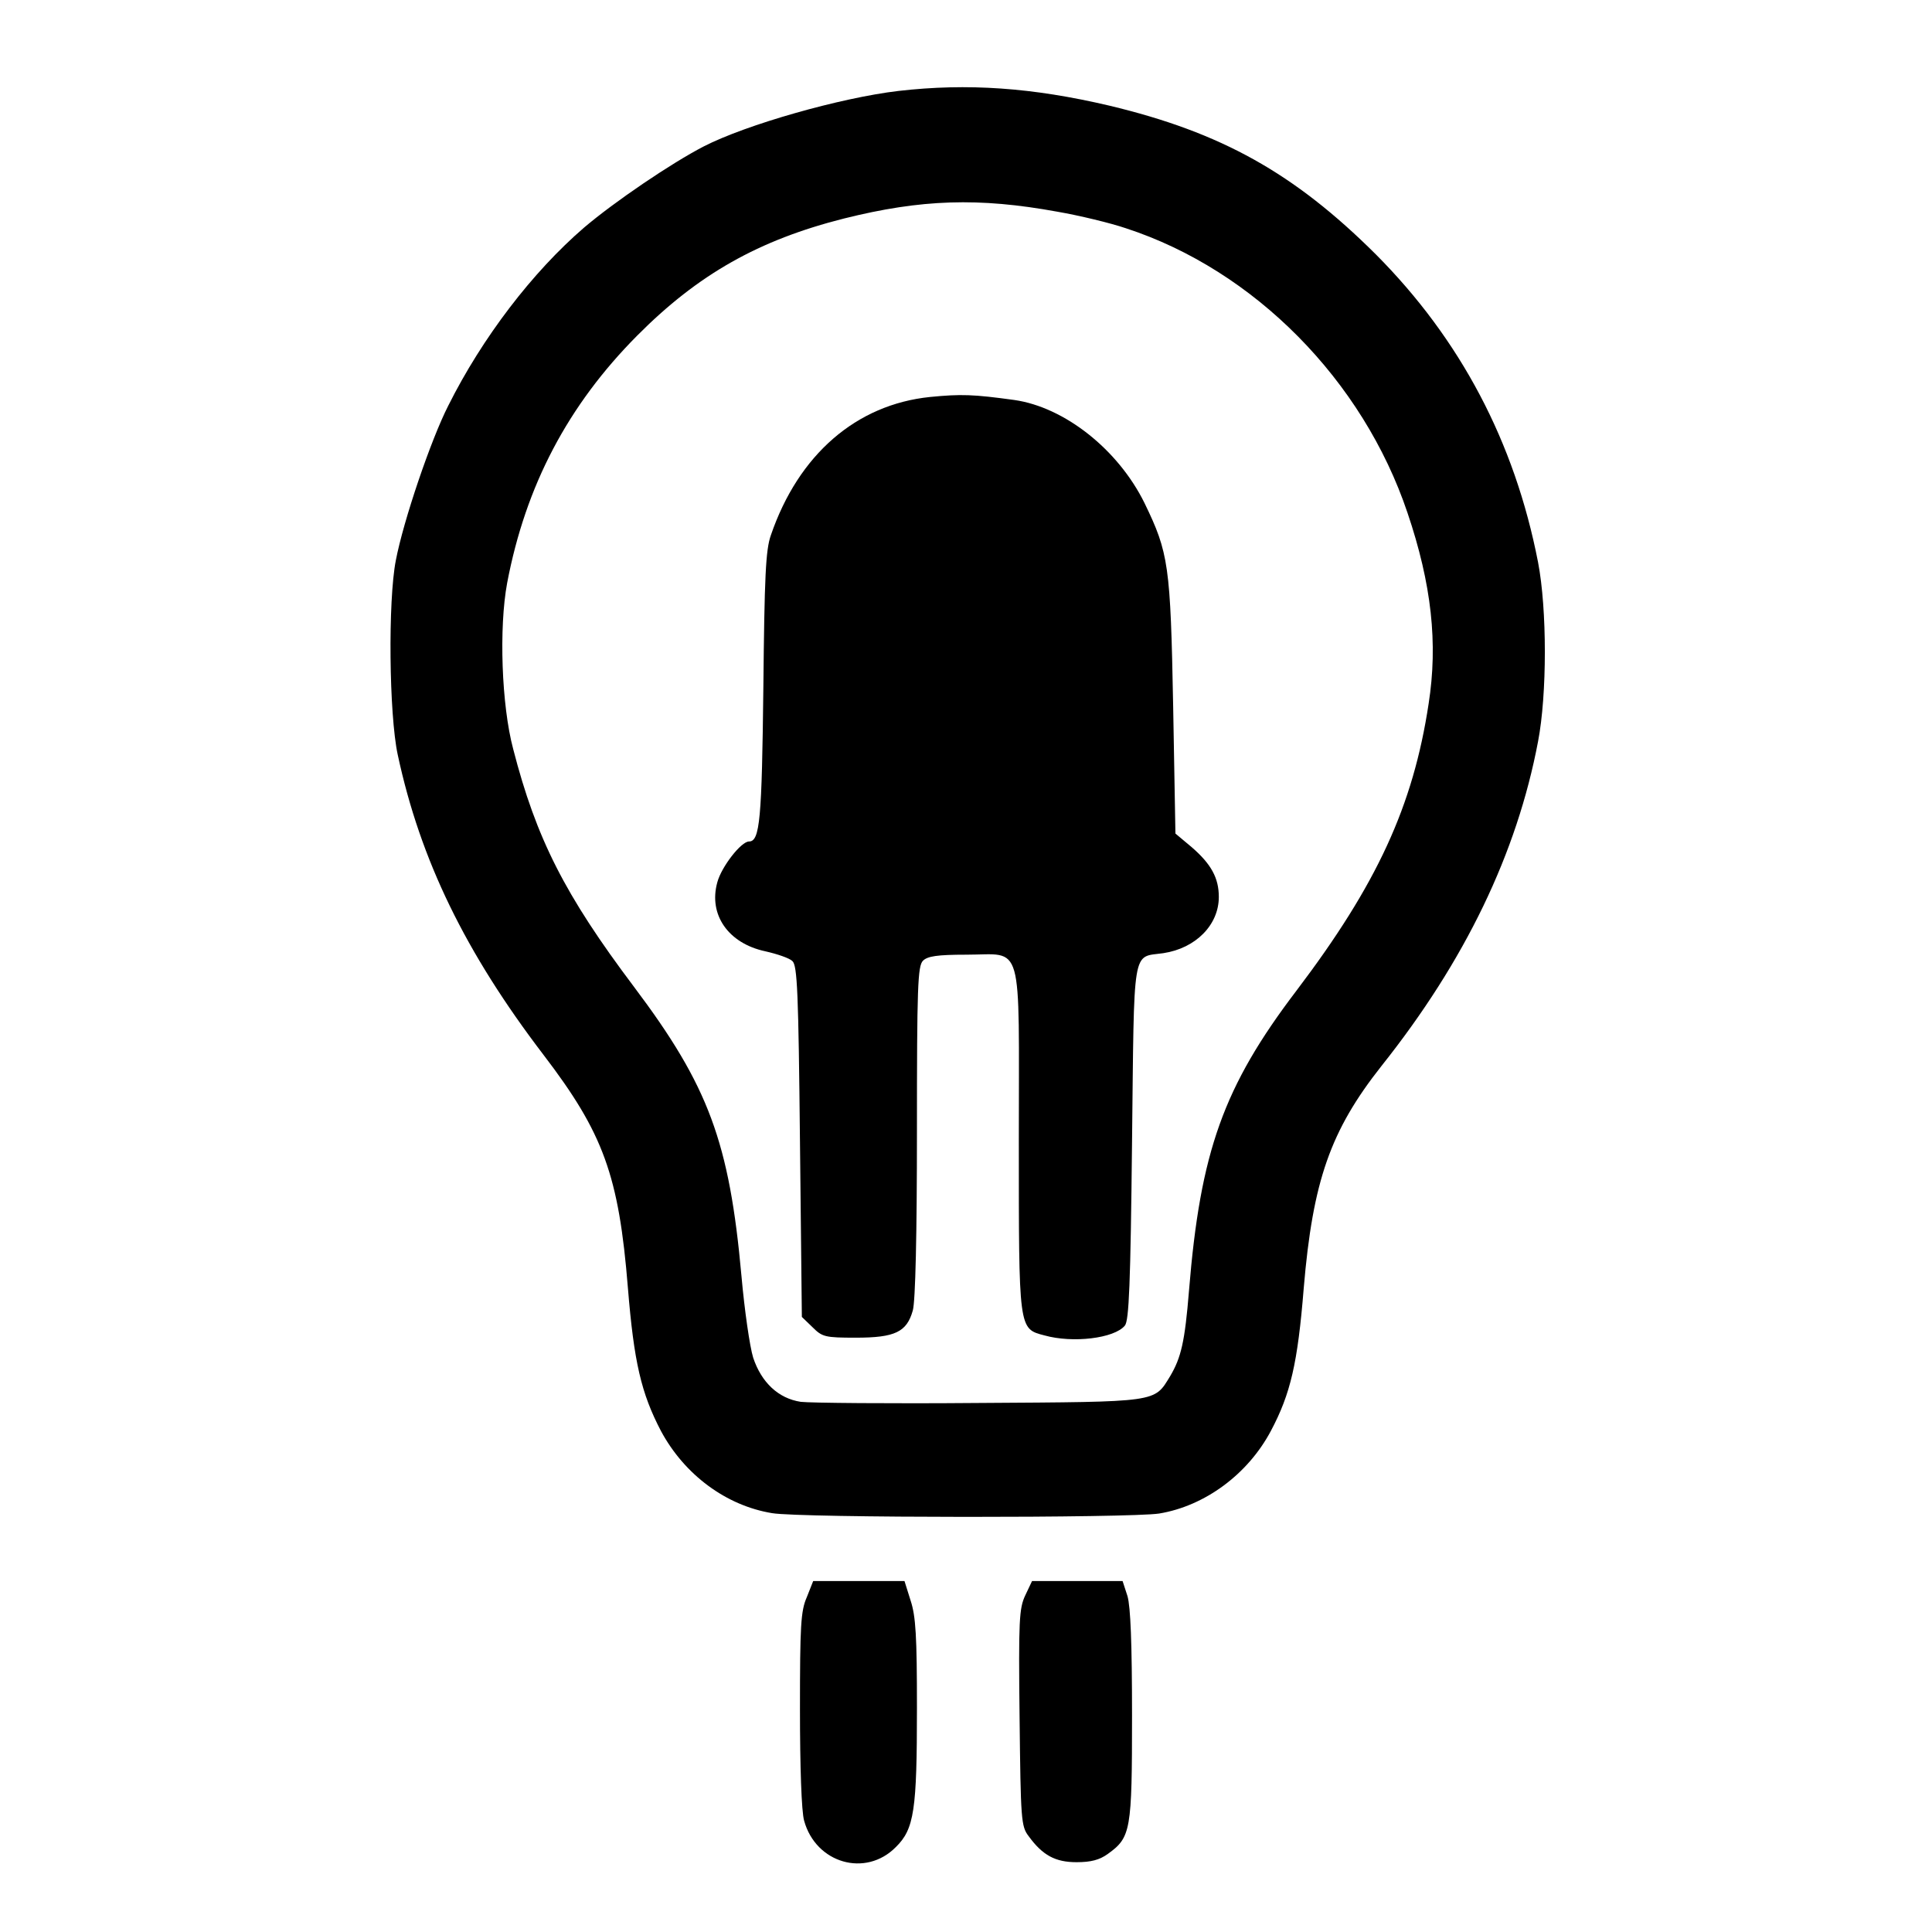 <?xml version="1.0" standalone="no"?>
<!DOCTYPE svg PUBLIC "-//W3C//DTD SVG 20010904//EN"
 "http://www.w3.org/TR/2001/REC-SVG-20010904/DTD/svg10.dtd">
<svg version="1.0" xmlns="http://www.w3.org/2000/svg"
 width="512pt" height="512pt" viewBox="0 0 512 512"
 preserveAspectRatio="xMidYMid meet">
<g transform="translate(0,512) scale(0.1,-0.1)"
fill="#000000" stroke="none">
<path d="M2381 4879 c-153 -18 -403 -89 -516 -147 -87 -45 -237 -147 -317
-215 -137 -118 -270 -292 -360 -472 -46 -90 -119 -305 -139 -410 -21 -107 -18
-408 5 -515 60 -280 180 -525 386 -795 159 -208 200 -320 224 -618 16 -196 35
-279 88 -380 62 -115 172 -197 294 -217 75 -13 950 -13 1026 -1 121 20 235
104 296 219 52 98 71 179 87 378 24 285 71 418 206 589 222 279 359 564 415
860 24 125 24 350 0 475 -62 319 -206 591 -430 816 -216 215 -409 323 -706
394 -204 48 -376 60 -559 39z m421 -320 c58 -10 141 -30 182 -44 340 -111 628
-403 746 -754 64 -189 81 -346 56 -506 -41 -271 -137 -479 -350 -760 -194
-255 -255 -427 -285 -795 -11 -136 -21 -178 -50 -227 -43 -70 -28 -68 -506
-71 -236 -2 -449 0 -473 3 -59 9 -104 51 -126 117 -9 29 -23 126 -31 216 -32
355 -87 504 -285 767 -183 243 -259 393 -320 630 -31 116 -38 322 -16 440 49
258 161 471 345 656 161 162 322 253 548 310 204 51 357 56 565 18z"/>
<path d="M2465 4068 c-196 -20 -349 -153 -422 -366 -14 -39 -17 -110 -20 -402
-4 -351 -9 -410 -38 -410 -21 0 -73 -67 -84 -108 -24 -86 29 -162 127 -183 31
-7 64 -18 72 -26 13 -12 16 -83 20 -478 l5 -465 28 -27 c26 -26 33 -28 115
-28 104 0 135 15 151 72 7 24 11 202 11 475 0 383 2 438 16 452 12 12 38 16
115 16 153 0 139 48 139 -490 0 -506 -1 -501 68 -519 75 -21 185 -8 213 26 11
13 15 110 19 485 6 528 -1 490 83 502 86 13 147 75 147 149 0 50 -20 87 -72
132 l-43 36 -6 337 c-7 375 -12 407 -76 539 -70 142 -212 254 -345 273 -109
15 -141 16 -223 8z"/>
<path d="M2138 887 c-16 -36 -18 -77 -18 -297 0 -152 4 -271 11 -295 31 -113
163 -151 243 -70 49 48 56 98 56 369 0 190 -3 243 -17 285 l-16 51 -121 0
-121 0 -17 -43z"/>
<path d="M2717 892 c-16 -34 -18 -65 -15 -324 3 -271 4 -288 24 -314 37 -51
71 -69 127 -69 38 0 61 6 83 22 61 44 64 61 64 367 0 192 -4 288 -12 316 l-13
40 -120 0 -120 0 -18 -38z"/>
</g>
</svg>
